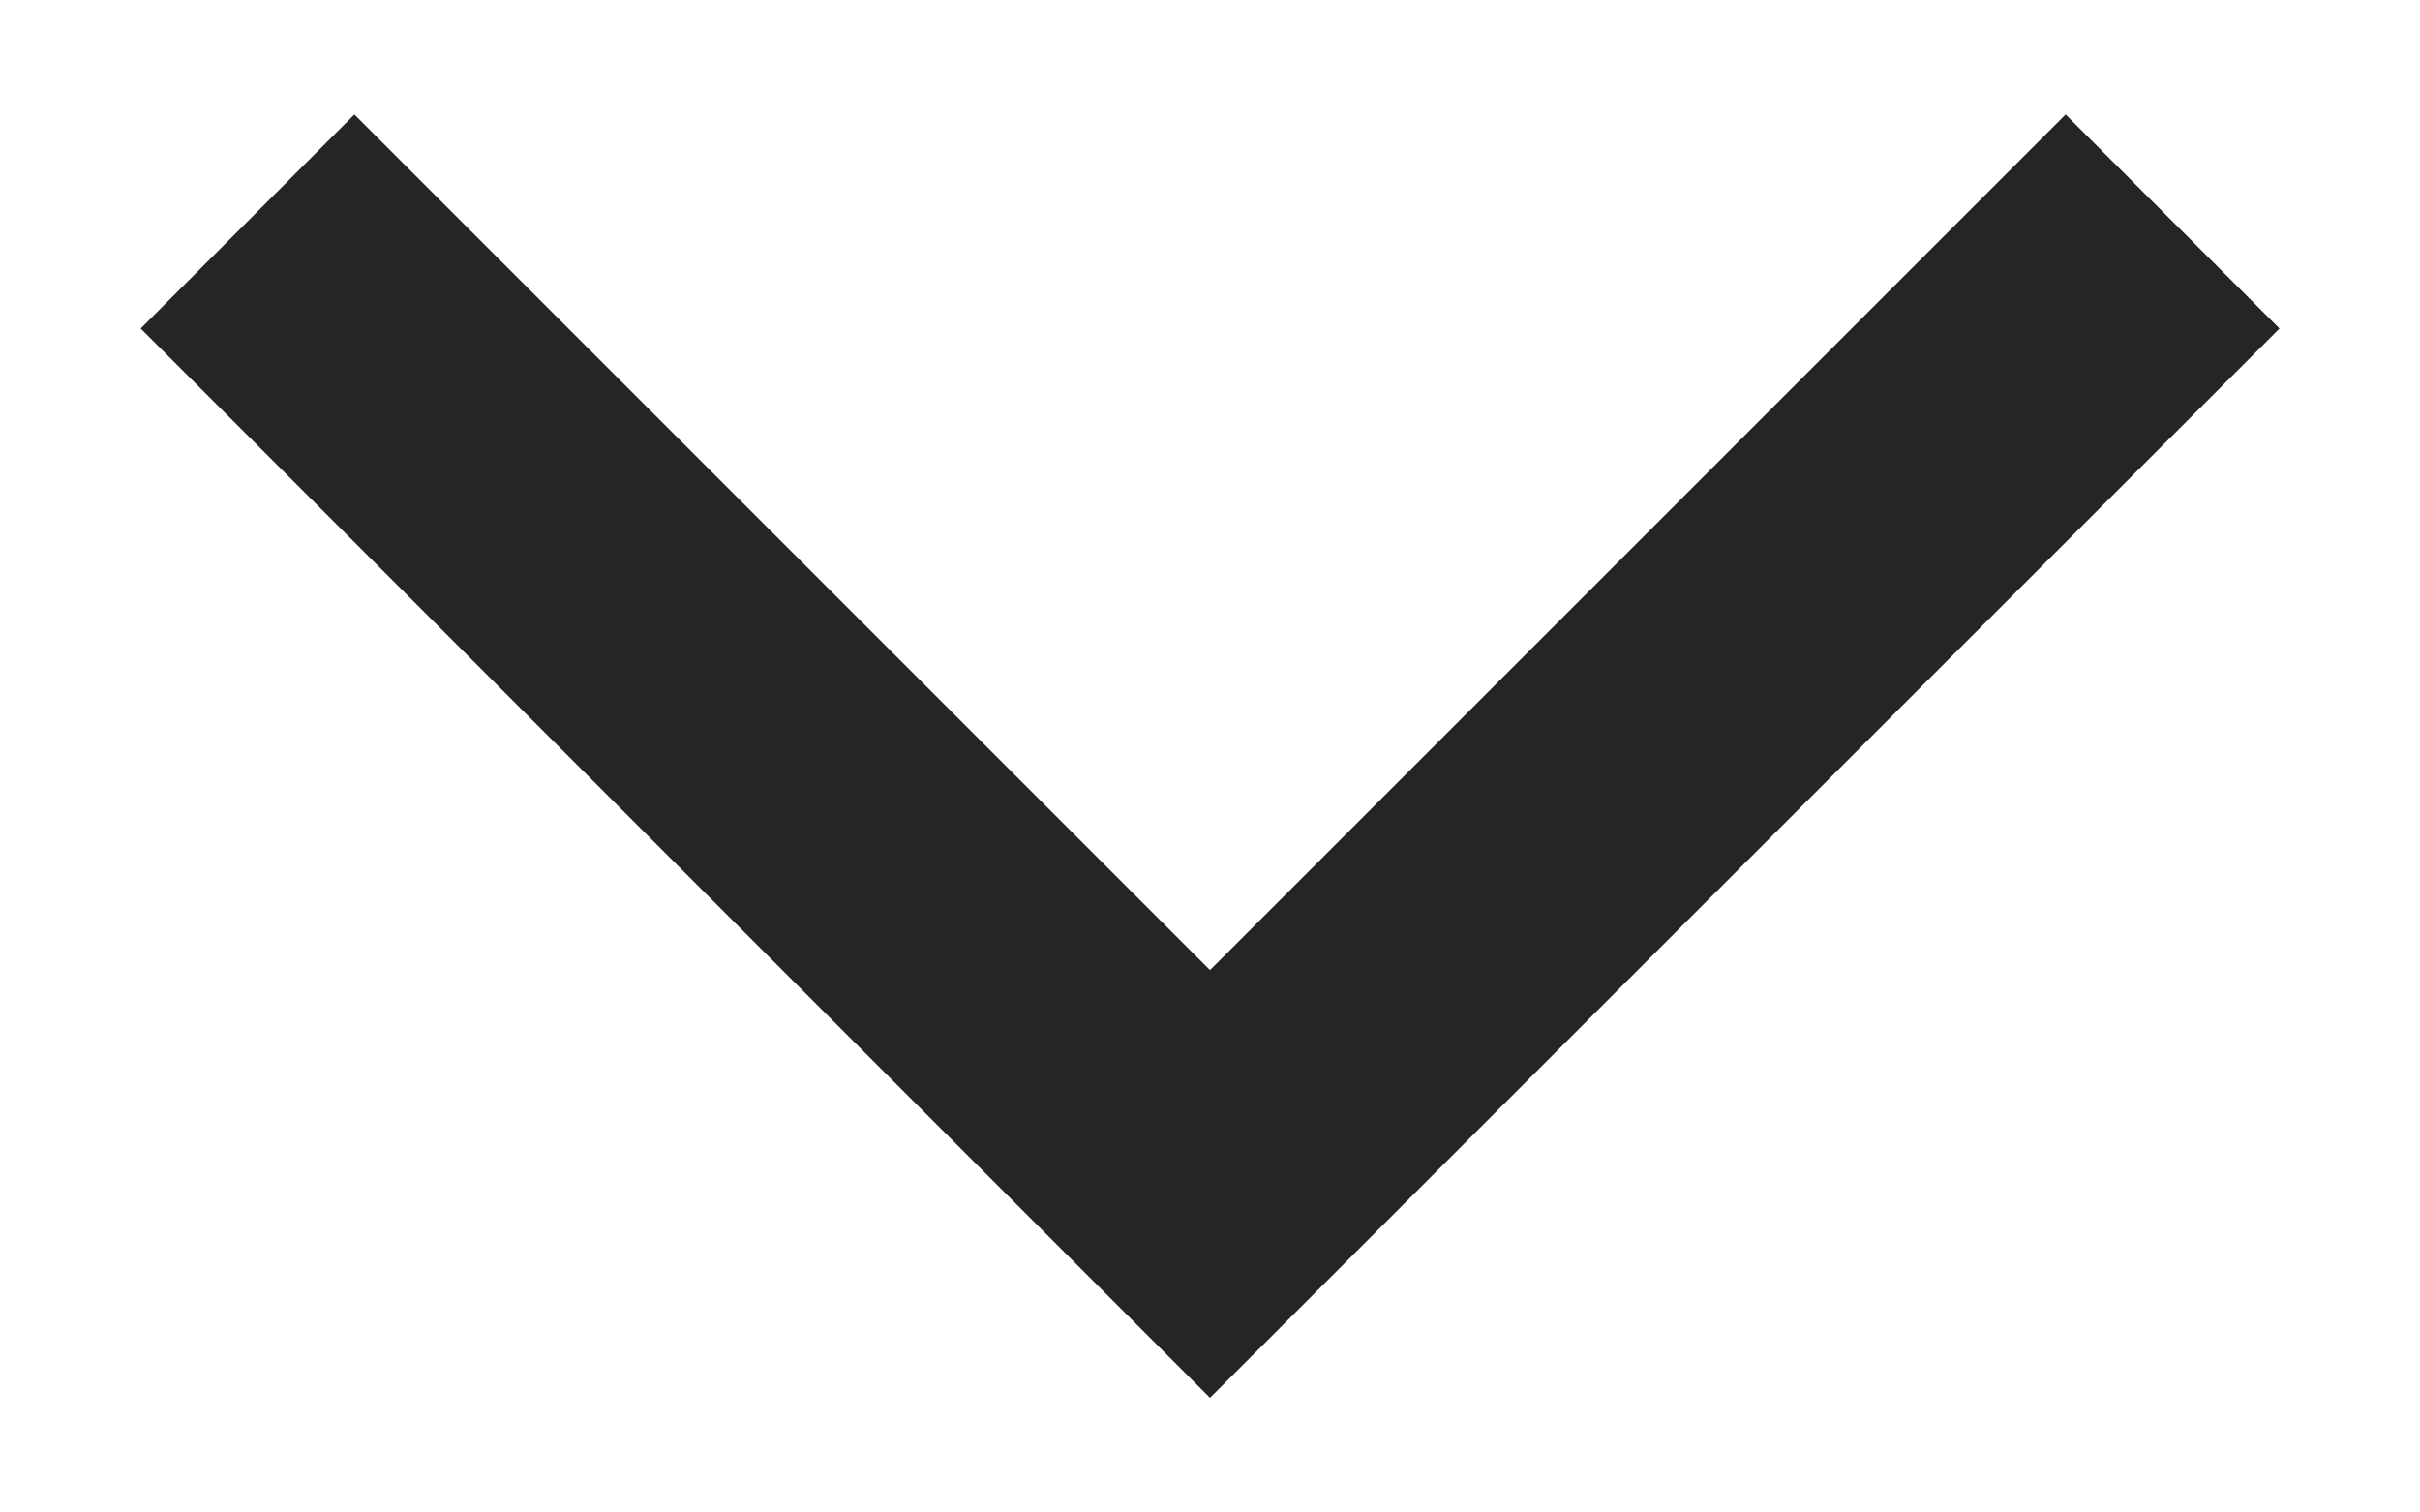 <svg width="16" height="10" viewBox="0 0 16 10" fill="none" xmlns="http://www.w3.org/2000/svg">
<path d="M2.343 0.757L0.93 2.172L8 9.242L15.071 2.172L13.657 0.757L8 6.414L2.343 0.757Z" fill="#252525"/>
</svg>
